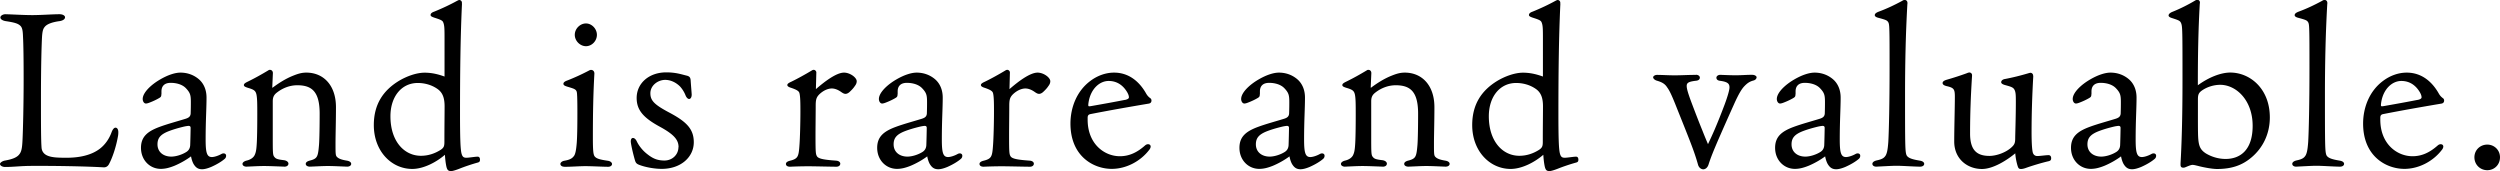 <svg data-name="レイヤー 2" xmlns="http://www.w3.org/2000/svg" viewBox="0 0 395.58 27.06"><path d="M5.1 26.25c-1.84 0-2.86.17-4.32.17-.37 0-.78-.2-.78-.48 0-.2.41-.48.82-.54 1.12-.2 1.84-.48 2.21-.95.37-.44.48-.99.54-2.48.07-1.5.17-5.37.17-9.42 0-3.16-.03-5.44-.1-6.73-.03-1.05-.14-1.46-.41-1.73-.37-.37-.95-.54-2.35-.75-.41-.07-.82-.27-.82-.58 0-.27.41-.51.78-.51 1.19.03 2.92.14 4.28.14s3.2-.14 4.32-.14c.44 0 .85.2.85.48 0 .34-.41.54-.85.61-1.26.17-1.97.48-2.31.85-.27.31-.41.58-.48 1.63-.07 1.29-.17 4.45-.17 9.72 0 4.15 0 6.66.1 7.89.07.58.41.99.99 1.22.68.27 1.56.31 2.96.31 2.14 0 3.98-.44 5.27-1.43.85-.65 1.5-1.6 1.87-2.65.14-.34.34-.68.61-.68.24 0 .44.24.44.71 0 .17 0 .27-.03.51-.31 1.84-.92 3.57-1.43 4.52-.17.34-.44.54-.82.54-2.92-.17-7.38-.24-11.35-.24zm20.43-11.33c0 .34-.07.44-.37.61-.41.24-.92.48-1.36.65-.24.1-.51.2-.71.2-.31 0-.51-.37-.51-.71 0-1.02 1.33-2.28 2.82-3.13 1.12-.65 2.28-1.05 3.16-1.05 1.09 0 2.18.37 3.03 1.16.68.65 1.09 1.6 1.09 2.79 0 1.8-.14 3.6-.14 6.66 0 2.07.2 2.75.99 2.75.41 0 1.09-.24 1.5-.48.14-.07.24-.1.34-.1.24 0 .41.14.41.37 0 .2-.07.37-.24.51-.51.44-1.26.88-2.11 1.26-.65.27-1.12.37-1.46.37-.58 0-.95-.24-1.26-.71-.24-.34-.41-.92-.48-1.33-.71.54-1.73 1.12-2.65 1.5-.85.34-1.5.48-2.14.48-1.7 0-3.13-1.36-3.13-3.33 0-1.77 1.05-2.62 2.99-3.33 1.19-.44 2.72-.85 4.05-1.26.44-.14.78-.31.82-.82.03-.82.03-1.36.03-1.84 0-1.09-.1-1.46-.78-2.18-.58-.61-1.53-.85-2.41-.85-.95 0-1.46.48-1.46 1.36v.44zm4.56 8.13c.03-.54.07-2.45.07-2.82 0-.24-.14-.31-.31-.31-.1 0-.34.03-.68.1-1.02.24-1.9.51-2.58.78-1.16.48-1.67 1.02-1.67 2.04 0 1.26.99 1.94 2.18 1.94.75 0 1.73-.31 2.41-.75.37-.24.54-.58.58-.99zm13.05-9.18c.95-.71 2.07-1.43 3.26-1.9.68-.27 1.29-.48 2.07-.48 2.72 0 4.69 2.01 4.69 5.47 0 2.31-.07 4.25-.07 5.81s0 1.84.24 2.07c.27.27.71.44 1.56.58.44.07.68.27.68.51s-.24.44-.65.44c-.95-.03-2.07-.1-3.03-.1s-1.87.07-2.86.1c-.31 0-.65-.14-.65-.44 0-.24.24-.41.61-.51.68-.17.95-.34 1.12-.61s.27-.65.37-1.9c.07-.92.1-3.13.1-4.93 0-3.47-1.22-4.49-3.54-4.49-1.19 0-2.31.44-3.23 1.16-.48.37-.65.75-.65 1.39v5.54c0 2.52 0 2.96.24 3.23.24.31.44.41 1.56.54.44.07.68.31.68.54 0 .27-.24.48-.61.48-.88-.03-2.35-.1-3.23-.1-.99 0-1.94.07-2.82.1-.27 0-.61-.14-.61-.44 0-.2.24-.41.61-.51.75-.17 1.09-.51 1.26-.78.17-.31.31-.68.37-1.67.07-.85.1-2.79.1-4.79 0-1.63 0-2.65-.14-3.26-.14-.58-.41-.75-1.33-1.02-.44-.14-.65-.24-.65-.44s.2-.34.61-.54c1.19-.58 2.21-1.16 3.23-1.77.1-.07.17-.1.27-.1.31 0 .48.24.48.51l-.1 2.31zM73.1.61c-.24 5.1-.31 10.61-.31 17.41 0 3.94.07 5.17.17 5.92.14.92.41 1.02.85 1.02.41 0 1.36-.17 1.77-.17.24 0 .37.17.37.48 0 .27-.1.37-.31.44-.99.27-2.11.65-2.96.99-.51.2-1.05.37-1.29.37-.44 0-.61-.14-.75-.68-.14-.65-.2-1.29-.24-1.9-1.29 1.12-3.33 2.24-5.17 2.24-3.3 0-6.08-2.82-6.08-6.94 0-3.33 1.53-5.51 3.98-7 1.19-.71 2.75-1.29 4.05-1.29s2.31.31 3.16.61V6.36c0-1.84 0-2.38-.24-2.89-.14-.27-.54-.41-1.39-.68-.27-.1-.58-.2-.58-.41 0-.24.2-.41.58-.54 1.26-.51 2.55-1.12 3.6-1.7.2-.1.27-.14.37-.14.17 0 .41.14.41.44v.17zM61.78 18.39c0 4.01 2.21 6.26 4.83 6.26 1.12 0 2.18-.34 3.13-.95.51-.34.58-.61.58-1.26 0-2.52.03-4.28.03-5.61s-.31-2.18-1.12-2.75c-.92-.65-2.04-.95-3.13-.95-2.55 0-4.32 2.14-4.32 5.27zm27.5 7.99c-.37 0-.61-.2-.61-.44 0-.2.24-.44.65-.51.99-.17 1.26-.44 1.5-.75.2-.27.34-.82.44-2.07.07-.95.1-2.45.1-4.59 0-1.12 0-1.77-.03-2.69-.03-.65-.03-.88-.24-1.09s-.61-.31-1.36-.54c-.31-.1-.58-.2-.58-.44 0-.2.17-.37.65-.54 1.12-.44 2.24-.95 3.4-1.56.14-.07.2-.1.31-.1.34 0 .54.24.54.58-.17 3.03-.24 5.98-.24 10.17 0 2.04.07 2.62.27 2.92.27.34.71.51 2.11.71.44.07.65.31.65.51 0 .24-.24.44-.61.44-.85 0-2.58-.1-3.6-.1-.95 0-2.21.1-3.06.1h-.27zm5.17-20.87c0 .99-.82 1.8-1.73 1.8s-1.77-.82-1.77-1.8.85-1.8 1.77-1.8 1.73.85 1.73 1.8zm12.92 17.78c0-1.12-.65-1.97-2.89-3.2-2.65-1.43-3.74-2.65-3.74-4.59 0-2.28 1.9-4.05 4.69-4.05 1.5 0 2.38.31 3.2.51.44.1.61.27.65.71.07 1.02.14 1.77.17 2.28 0 .48-.2.71-.41.71s-.44-.24-.58-.61a4.65 4.65 0 00-.85-1.36c-.65-.65-1.5-1.05-2.35-1.05-1.16 0-2.35.88-2.35 2.11 0 1.16.61 1.8 2.99 3.06 2.69 1.43 3.88 2.58 3.88 4.69 0 2.35-2.04 4.22-5.07 4.22-1.19 0-2.65-.27-3.6-.65-.44-.17-.54-.37-.65-.75-.24-.82-.44-1.67-.58-2.41-.03-.17-.07-.41-.07-.54 0-.34.14-.54.34-.54s.44.17.61.54c.34.71.92 1.43 1.56 1.94.85.68 1.56 1.09 2.82 1.09s2.21-.95 2.21-2.11zm21.69-9.15c1.36-1.19 3.26-2.65 4.49-2.65.95 0 2.01.78 2.01 1.36 0 .27-.1.51-.31.78-.2.31-.48.61-.85.95-.24.2-.44.27-.61.27-.2 0-.37-.07-.71-.31-.48-.34-.99-.54-1.46-.54-.51 0-1.26.24-1.97.92-.51.51-.58.92-.58 1.87 0 1.12-.03 3.37-.03 4.62 0 2.72.03 2.99.24 3.33.24.37 1.02.54 3.03.68.41.03.65.24.65.48 0 .27-.24.48-.61.48-.85 0-3.4-.07-4.42-.07s-2.07.03-2.92.07c-.41 0-.65-.17-.65-.44 0-.24.24-.41.65-.51.71-.17.99-.37 1.16-.65.2-.34.27-.85.34-1.94.07-.95.14-3.26.14-5.13 0-1.19 0-2.52-.17-3.03-.1-.27-.41-.48-1.29-.78-.34-.1-.61-.24-.61-.44 0-.17.14-.31.65-.54.99-.48 2.21-1.16 3.16-1.73.17-.1.24-.14.37-.14.2 0 .41.2.41.41l-.07 2.69zm12.96.78c0 .34-.07.44-.37.61-.41.24-.92.48-1.36.65-.24.1-.51.2-.71.2-.31 0-.51-.37-.51-.71 0-1.02 1.33-2.28 2.82-3.13 1.12-.65 2.28-1.05 3.16-1.05 1.09 0 2.18.37 3.03 1.16.68.65 1.09 1.6 1.09 2.79 0 1.8-.14 3.6-.14 6.66 0 2.07.2 2.75.99 2.75.41 0 1.09-.24 1.5-.48.14-.07.24-.1.34-.1.24 0 .41.14.41.37 0 .2-.07.37-.24.51-.51.44-1.26.88-2.11 1.26-.65.27-1.12.37-1.46.37-.58 0-.95-.24-1.26-.71-.24-.34-.41-.92-.48-1.33-.71.54-1.73 1.12-2.65 1.5-.85.34-1.5.48-2.14.48-1.7 0-3.13-1.36-3.13-3.33 0-1.77 1.05-2.62 2.99-3.33 1.19-.44 2.72-.85 4.05-1.26.44-.14.78-.31.82-.82.03-.82.03-1.36.03-1.84 0-1.09-.1-1.46-.78-2.18-.58-.61-1.53-.85-2.41-.85-.95 0-1.46.48-1.46 1.36v.44zm4.55 8.13c.03-.54.07-2.45.07-2.82 0-.24-.14-.31-.31-.31-.1 0-.34.03-.68.1-1.02.24-1.9.51-2.58.78-1.16.48-1.67 1.02-1.67 2.04 0 1.26.99 1.94 2.18 1.94.75 0 1.73-.31 2.41-.75.37-.24.54-.58.58-.99zm13.12-8.91c1.36-1.19 3.26-2.65 4.49-2.65.95 0 2.01.78 2.01 1.36 0 .27-.1.51-.31.78-.2.31-.48.61-.85.95-.24.2-.44.27-.61.27-.2 0-.37-.07-.71-.31-.48-.34-.99-.54-1.46-.54-.51 0-1.26.24-1.97.92-.51.51-.58.92-.58 1.87 0 1.12-.03 3.37-.03 4.62 0 2.72.03 2.99.24 3.33.24.37 1.02.54 3.03.68.41.03.65.24.65.48 0 .27-.24.48-.61.48-.85 0-3.4-.07-4.42-.07s-2.07.03-2.92.07c-.41 0-.65-.17-.65-.44 0-.24.24-.41.65-.51.71-.17.99-.37 1.16-.65.2-.34.27-.85.34-1.94.07-.95.14-3.26.14-5.13 0-1.19 0-2.52-.17-3.03-.1-.27-.41-.48-1.29-.78-.34-.1-.61-.24-.61-.44 0-.17.14-.31.65-.54.99-.48 2.21-1.16 3.16-1.73.17-.1.24-.14.37-.14.2 0 .41.2.41.41l-.07 2.69zm12.41 4.8c0 3.81 2.62 5.78 5.1 5.78 1.5 0 2.75-.61 3.98-1.7.17-.14.31-.2.48-.2.24 0 .41.14.41.37 0 .14-.07.34-.24.54-1.36 1.77-3.6 2.99-5.92 2.99-2.86 0-6.53-1.97-6.53-7.17 0-2.52.99-5.13 3.13-6.73 1.12-.85 2.45-1.33 3.77-1.33 2.38 0 4.01 1.46 5.03 3.23.2.37.41.61.75.85.1.1.14.2.14.34 0 .31-.2.44-.41.48-3.03.51-6.12 1.05-9.28 1.67-.27.07-.41.2-.41.58v.31zm5.92-3.13c.44-.1.61-.24.61-.41 0-.2-.07-.44-.24-.75-.58-1.02-1.53-1.84-2.96-1.84s-2.79 1.22-3.16 3.23c-.03.17-.07.41-.07.61 0 .14.07.17.17.17.07 0 .27-.03.48-.07 1.77-.31 3.43-.61 5.17-.95zm21.32-.89c0 .34-.07.44-.37.61-.41.24-.92.48-1.36.65-.24.1-.51.2-.71.2-.31 0-.51-.37-.51-.71 0-1.02 1.33-2.28 2.82-3.13 1.12-.65 2.28-1.05 3.16-1.05 1.09 0 2.18.37 3.03 1.16.68.65 1.09 1.6 1.09 2.79 0 1.8-.14 3.6-.14 6.66 0 2.07.2 2.75.99 2.75.41 0 1.09-.24 1.5-.48.14-.07.24-.1.34-.1.24 0 .41.14.41.37 0 .2-.07.37-.24.51-.51.44-1.26.88-2.11 1.26-.65.27-1.12.37-1.46.37-.58 0-.95-.24-1.26-.71-.24-.34-.41-.92-.48-1.33-.71.54-1.73 1.12-2.65 1.5-.85.34-1.5.48-2.14.48-1.7 0-3.13-1.36-3.13-3.33 0-1.77 1.05-2.62 2.99-3.33 1.19-.44 2.72-.85 4.05-1.26.44-.14.78-.31.82-.82.03-.82.03-1.36.03-1.84 0-1.09-.1-1.46-.78-2.18-.58-.61-1.53-.85-2.41-.85-.95 0-1.46.48-1.46 1.36v.44zm4.55 8.13c.03-.54.07-2.45.07-2.82 0-.24-.14-.31-.31-.31-.1 0-.34.03-.68.1-1.02.24-1.9.51-2.58.78-1.16.48-1.67 1.02-1.67 2.04 0 1.26.99 1.94 2.18 1.94.75 0 1.73-.31 2.41-.75.37-.24.54-.58.58-.99zm13.06-9.18c.95-.71 2.07-1.43 3.26-1.9.68-.27 1.29-.48 2.07-.48 2.72 0 4.69 2.01 4.69 5.47 0 2.31-.07 4.25-.07 5.81s0 1.84.24 2.07c.27.27.71.44 1.56.58.44.07.68.27.68.51s-.24.44-.65.44c-.95-.03-2.07-.1-3.03-.1s-1.87.07-2.86.1c-.31 0-.65-.14-.65-.44 0-.24.24-.41.61-.51.68-.17.95-.34 1.12-.61s.27-.65.37-1.9c.07-.92.1-3.13.1-4.93 0-3.47-1.22-4.49-3.54-4.49-1.19 0-2.31.44-3.23 1.16-.48.37-.65.75-.65 1.39v5.54c0 2.52 0 2.96.24 3.23.24.31.44.41 1.56.54.44.07.68.31.68.54 0 .27-.24.48-.61.48-.88-.03-2.35-.1-3.23-.1-.99 0-1.94.07-2.82.1-.27 0-.61-.14-.61-.44 0-.2.24-.41.61-.51.75-.17 1.09-.51 1.26-.78.17-.31.31-.68.37-1.67.07-.85.1-2.79.1-4.79 0-1.63 0-2.65-.14-3.26-.14-.58-.41-.75-1.33-1.02-.44-.14-.65-.24-.65-.44s.2-.34.61-.54c1.19-.58 2.21-1.16 3.23-1.77.1-.07.17-.1.27-.1.31 0 .48.24.48.51l-.1 2.31zM246.9.61c-.24 5.1-.31 10.61-.31 17.41 0 3.94.07 5.17.17 5.92.14.92.41 1.02.85 1.02.41 0 1.36-.17 1.77-.17.24 0 .37.17.37.48 0 .27-.1.37-.31.44-.99.27-2.11.65-2.96.99-.51.2-1.05.37-1.29.37-.44 0-.61-.14-.75-.68-.14-.65-.2-1.29-.24-1.9-1.29 1.12-3.33 2.24-5.17 2.24-3.3 0-6.08-2.82-6.08-6.94 0-3.33 1.53-5.51 3.98-7 1.19-.71 2.75-1.29 4.05-1.29s2.31.31 3.16.61V6.36c0-1.84 0-2.38-.24-2.89-.14-.27-.54-.41-1.39-.68-.27-.1-.58-.2-.58-.41 0-.24.2-.41.58-.54 1.26-.51 2.55-1.12 3.6-1.7.2-.1.27-.14.37-.14.17 0 .41.14.41.44v.17zm-11.32 17.78c0 4.01 2.21 6.26 4.83 6.26 1.12 0 2.18-.34 3.13-.95.51-.34.58-.61.58-1.26 0-2.52.03-4.28.03-5.61s-.31-2.18-1.12-2.75c-.92-.65-2.04-.95-3.13-.95-2.55 0-4.32 2.14-4.32 5.27zm32.78-6.56c.34 0 .61.2.61.44 0 .31-.24.48-.65.51-1.16.14-1.43.34-1.43.82 0 .37.14.99.82 2.79.58 1.53 1.09 2.86 1.63 4.18.44 1.12.65 1.6.92 2.24.37-.78.71-1.53 1.05-2.31.58-1.36 1.09-2.65 1.6-4.01.44-1.19.75-2.24.75-2.65 0-.54-.2-.88-1.46-1.05-.37-.03-.61-.2-.61-.51 0-.2.24-.44.61-.44.78.03 1.6.07 2.52.07.82 0 1.6-.07 2.21-.07h.34c.44 0 .68.24.68.37 0 .27-.24.48-.54.54-.61.17-.95.44-1.33.82-.41.41-.88 1.09-1.7 2.92-.92 2.04-1.67 3.74-2.55 5.75-.71 1.67-1.12 2.65-1.5 3.84-.17.48-.51.71-.82.71s-.68-.24-.82-.71c-.34-1.22-.71-2.28-1.33-3.88-.82-2.11-1.5-3.77-2.31-5.81-.54-1.33-.88-2.07-1.26-2.58-.37-.58-.85-.82-1.63-1.05-.34-.1-.58-.34-.58-.54 0-.14.24-.37.61-.37.88 0 1.77.07 2.82.07.95 0 2.11-.07 3.03-.07h.31zm15.74 3.09c0 .34-.07.44-.37.61-.41.24-.92.48-1.36.65-.24.1-.51.2-.71.2-.31 0-.51-.37-.51-.71 0-1.02 1.33-2.28 2.82-3.13 1.12-.65 2.28-1.05 3.16-1.05 1.09 0 2.18.37 3.03 1.16.68.65 1.09 1.6 1.09 2.79 0 1.8-.14 3.6-.14 6.66 0 2.07.2 2.75.99 2.75.41 0 1.09-.24 1.5-.48.14-.07.24-.1.34-.1.24 0 .41.14.41.37 0 .2-.07.37-.24.51-.51.44-1.26.88-2.11 1.26-.65.27-1.12.37-1.46.37-.58 0-.95-.24-1.26-.71-.24-.34-.41-.92-.48-1.33-.71.54-1.73 1.12-2.65 1.5-.85.34-1.5.48-2.14.48-1.7 0-3.13-1.36-3.13-3.33 0-1.77 1.05-2.62 2.99-3.33 1.19-.44 2.72-.85 4.05-1.26.44-.14.78-.31.82-.82.03-.82.03-1.36.03-1.84 0-1.09-.1-1.46-.78-2.18-.58-.61-1.53-.85-2.41-.85-.95 0-1.46.48-1.46 1.36v.44zm4.55 8.13c.03-.54.07-2.45.07-2.82 0-.24-.14-.31-.31-.31-.1 0-.34.03-.68.1-1.02.24-1.9.51-2.58.78-1.16.48-1.67 1.02-1.67 2.04 0 1.26.99 1.94 2.18 1.94.75 0 1.73-.31 2.41-.75.37-.24.54-.58.58-.99zM301.81.61c-.27 4.73-.37 9.52-.37 14.28 0 3.74 0 6.05.03 7.58.03 1.5.1 2.01.31 2.24.27.31.78.51 2.01.71.44.07.68.27.68.51s-.24.44-.65.44c-.85 0-2.86-.14-3.71-.14-.78 0-2.31.1-3.23.14-.37 0-.61-.2-.61-.44s.24-.44.65-.54c.95-.2 1.19-.41 1.43-.75.2-.34.34-.78.44-2.18.1-1.77.2-6.12.2-11.59 0-3.47 0-4.93-.03-5.95-.03-1.09-.07-1.29-.27-1.53-.17-.2-.48-.31-1.5-.58-.27-.07-.54-.2-.54-.41s.17-.37.58-.54c1.39-.51 2.58-1.09 3.71-1.7.17-.1.27-.17.44-.17.24 0 .44.17.44.48v.14zm19.92 11.43c-.17 2.96-.27 5.95-.27 8.84 0 1.7.07 2.65.17 3.16.1.48.41.65.75.65.41 0 1.33-.14 1.77-.14.27 0 .41.2.41.48s-.1.41-.41.48c-1.05.24-2.62.71-3.67 1.09-.2.07-.48.14-.68.14-.31 0-.41-.1-.51-.37-.2-.58-.37-1.46-.41-2.11-1.26 1.05-3.47 2.48-5.27 2.48-2.28 0-4.39-1.56-4.39-4.35 0-2.11.1-5.3.1-7.07 0-1.22-.14-1.43-1.33-1.7-.27-.07-.61-.2-.61-.48 0-.2.17-.37.61-.51 1.29-.37 2.21-.68 3.16-1.02.17-.07.34-.14.48-.14.2 0 .41.17.41.41v.14c-.2 3.09-.31 6.02-.31 9.11 0 2.58 1.02 3.54 3.06 3.54 1.12 0 2.62-.54 3.5-1.36.48-.44.58-.71.58-1.43 0-.61.1-3.26.1-5.71 0-1.05 0-1.6-.24-2.01-.2-.34-.51-.44-1.5-.71-.34-.1-.58-.24-.58-.44s.17-.44.61-.51c1.26-.24 2.45-.54 3.6-.88.24-.07.34-.1.44-.1.2 0 .41.2.41.44v.1zm9.19 2.88c0 .34-.07.44-.37.61-.41.24-.92.48-1.36.65-.24.1-.51.2-.71.2-.31 0-.51-.37-.51-.71 0-1.02 1.33-2.28 2.82-3.13 1.12-.65 2.28-1.05 3.16-1.05 1.09 0 2.18.37 3.03 1.16.68.65 1.09 1.6 1.09 2.79 0 1.8-.14 3.6-.14 6.66 0 2.07.2 2.75.99 2.75.41 0 1.09-.24 1.5-.48.14-.07.24-.1.34-.1.24 0 .41.14.41.37 0 .2-.07.37-.24.51-.51.44-1.26.88-2.11 1.26-.65.27-1.12.37-1.46.37-.58 0-.95-.24-1.26-.71-.24-.34-.41-.92-.48-1.33-.71.54-1.73 1.12-2.65 1.5-.85.34-1.5.48-2.14.48-1.7 0-3.13-1.36-3.13-3.33 0-1.77 1.05-2.62 2.99-3.33 1.19-.44 2.72-.85 4.05-1.26.44-.14.78-.31.82-.82.03-.82.03-1.36.03-1.84 0-1.09-.1-1.46-.78-2.18-.58-.61-1.53-.85-2.41-.85-.95 0-1.46.48-1.46 1.36v.44zm4.55 8.13c.03-.54.07-2.45.07-2.82 0-.24-.14-.31-.31-.31-.1 0-.34.03-.68.1-1.02.24-1.9.51-2.58.78-1.16.48-1.67 1.02-1.67 2.04 0 1.26.99 1.94 2.18 1.94.75 0 1.73-.31 2.41-.75.37-.24.54-.58.58-.99zM348.08.54c-.24 4.11-.31 8.33-.31 12.44v.51c1.77-1.29 3.67-2.01 5.13-2.01 3.09 0 6.26 2.52 6.26 7.1 0 2.62-1.12 4.83-2.89 6.32-1.43 1.22-3.09 1.84-5.47 1.84-.78 0-2.21-.27-3.09-.51-.17-.03-.51-.14-.78-.14-.2 0-.48.1-1.05.34-.17.07-.24.1-.41.1-.31 0-.44-.14-.44-.48v-.17c.17-2.86.31-7.11.31-13.12 0-4.05 0-6.02-.03-7.31-.03-1.26-.07-1.6-.27-1.94-.17-.27-.51-.37-1.36-.65-.24-.07-.54-.2-.54-.41s.2-.41.61-.58c1.12-.44 2.48-1.12 3.5-1.73.17-.1.27-.17.41-.17.27 0 .44.17.44.44v.1zm-.3 17.41c0 1.77 0 2.75.03 3.6.07 1.56.34 2.14 1.22 2.72.85.51 1.94.88 3.13.88 2.24 0 4.28-1.33 4.28-5.24 0-4.11-2.65-6.49-5.13-6.49-1.02 0-2.11.34-2.92.92-.51.37-.61.68-.61 1.39v2.21zM368.25.61c-.27 4.73-.37 9.52-.37 14.28 0 3.74 0 6.05.03 7.58.03 1.5.1 2.01.31 2.24.27.31.78.51 2.01.71.44.07.68.27.68.51s-.24.44-.65.44c-.85 0-2.86-.14-3.71-.14-.78 0-2.31.1-3.23.14-.37 0-.61-.2-.61-.44s.24-.44.65-.54c.95-.2 1.19-.41 1.43-.75.2-.34.34-.78.44-2.18.1-1.77.2-6.12.2-11.59 0-3.47 0-4.93-.03-5.95-.03-1.09-.07-1.29-.27-1.53-.17-.2-.48-.31-1.5-.58-.27-.07-.54-.2-.54-.41s.17-.37.58-.54c1.39-.51 2.58-1.09 3.71-1.7.17-.1.27-.17.44-.17.24 0 .44.17.44.48v.14zm8.39 18.33c0 3.81 2.62 5.78 5.1 5.78 1.5 0 2.75-.61 3.98-1.7.17-.14.31-.2.48-.2.24 0 .41.14.41.37 0 .14-.07.34-.24.54-1.36 1.77-3.6 2.99-5.92 2.99-2.86 0-6.53-1.97-6.53-7.17 0-2.52.99-5.13 3.13-6.73 1.12-.85 2.45-1.33 3.77-1.33 2.38 0 4.01 1.46 5.03 3.23.2.37.41.61.75.85.1.1.14.2.14.34 0 .31-.2.44-.41.48-3.03.51-6.12 1.05-9.28 1.67-.27.07-.41.2-.41.58v.31zm5.92-3.13c.44-.1.61-.24.61-.41 0-.2-.07-.44-.24-.75-.58-1.02-1.53-1.84-2.96-1.84s-2.79 1.22-3.16 3.23c-.03.17-.07.41-.07.61 0 .14.07.17.17.17.07 0 .27-.03.48-.07 1.77-.31 3.43-.61 5.17-.95zm13.02 9.08c0 1.16-.88 2.04-2.01 2.04s-2.04-.88-2.04-2.04.92-2.01 2.04-2.01 2.01.88 2.01 2.01z" stroke-width="0" data-name="レイヤー 1"/></svg>